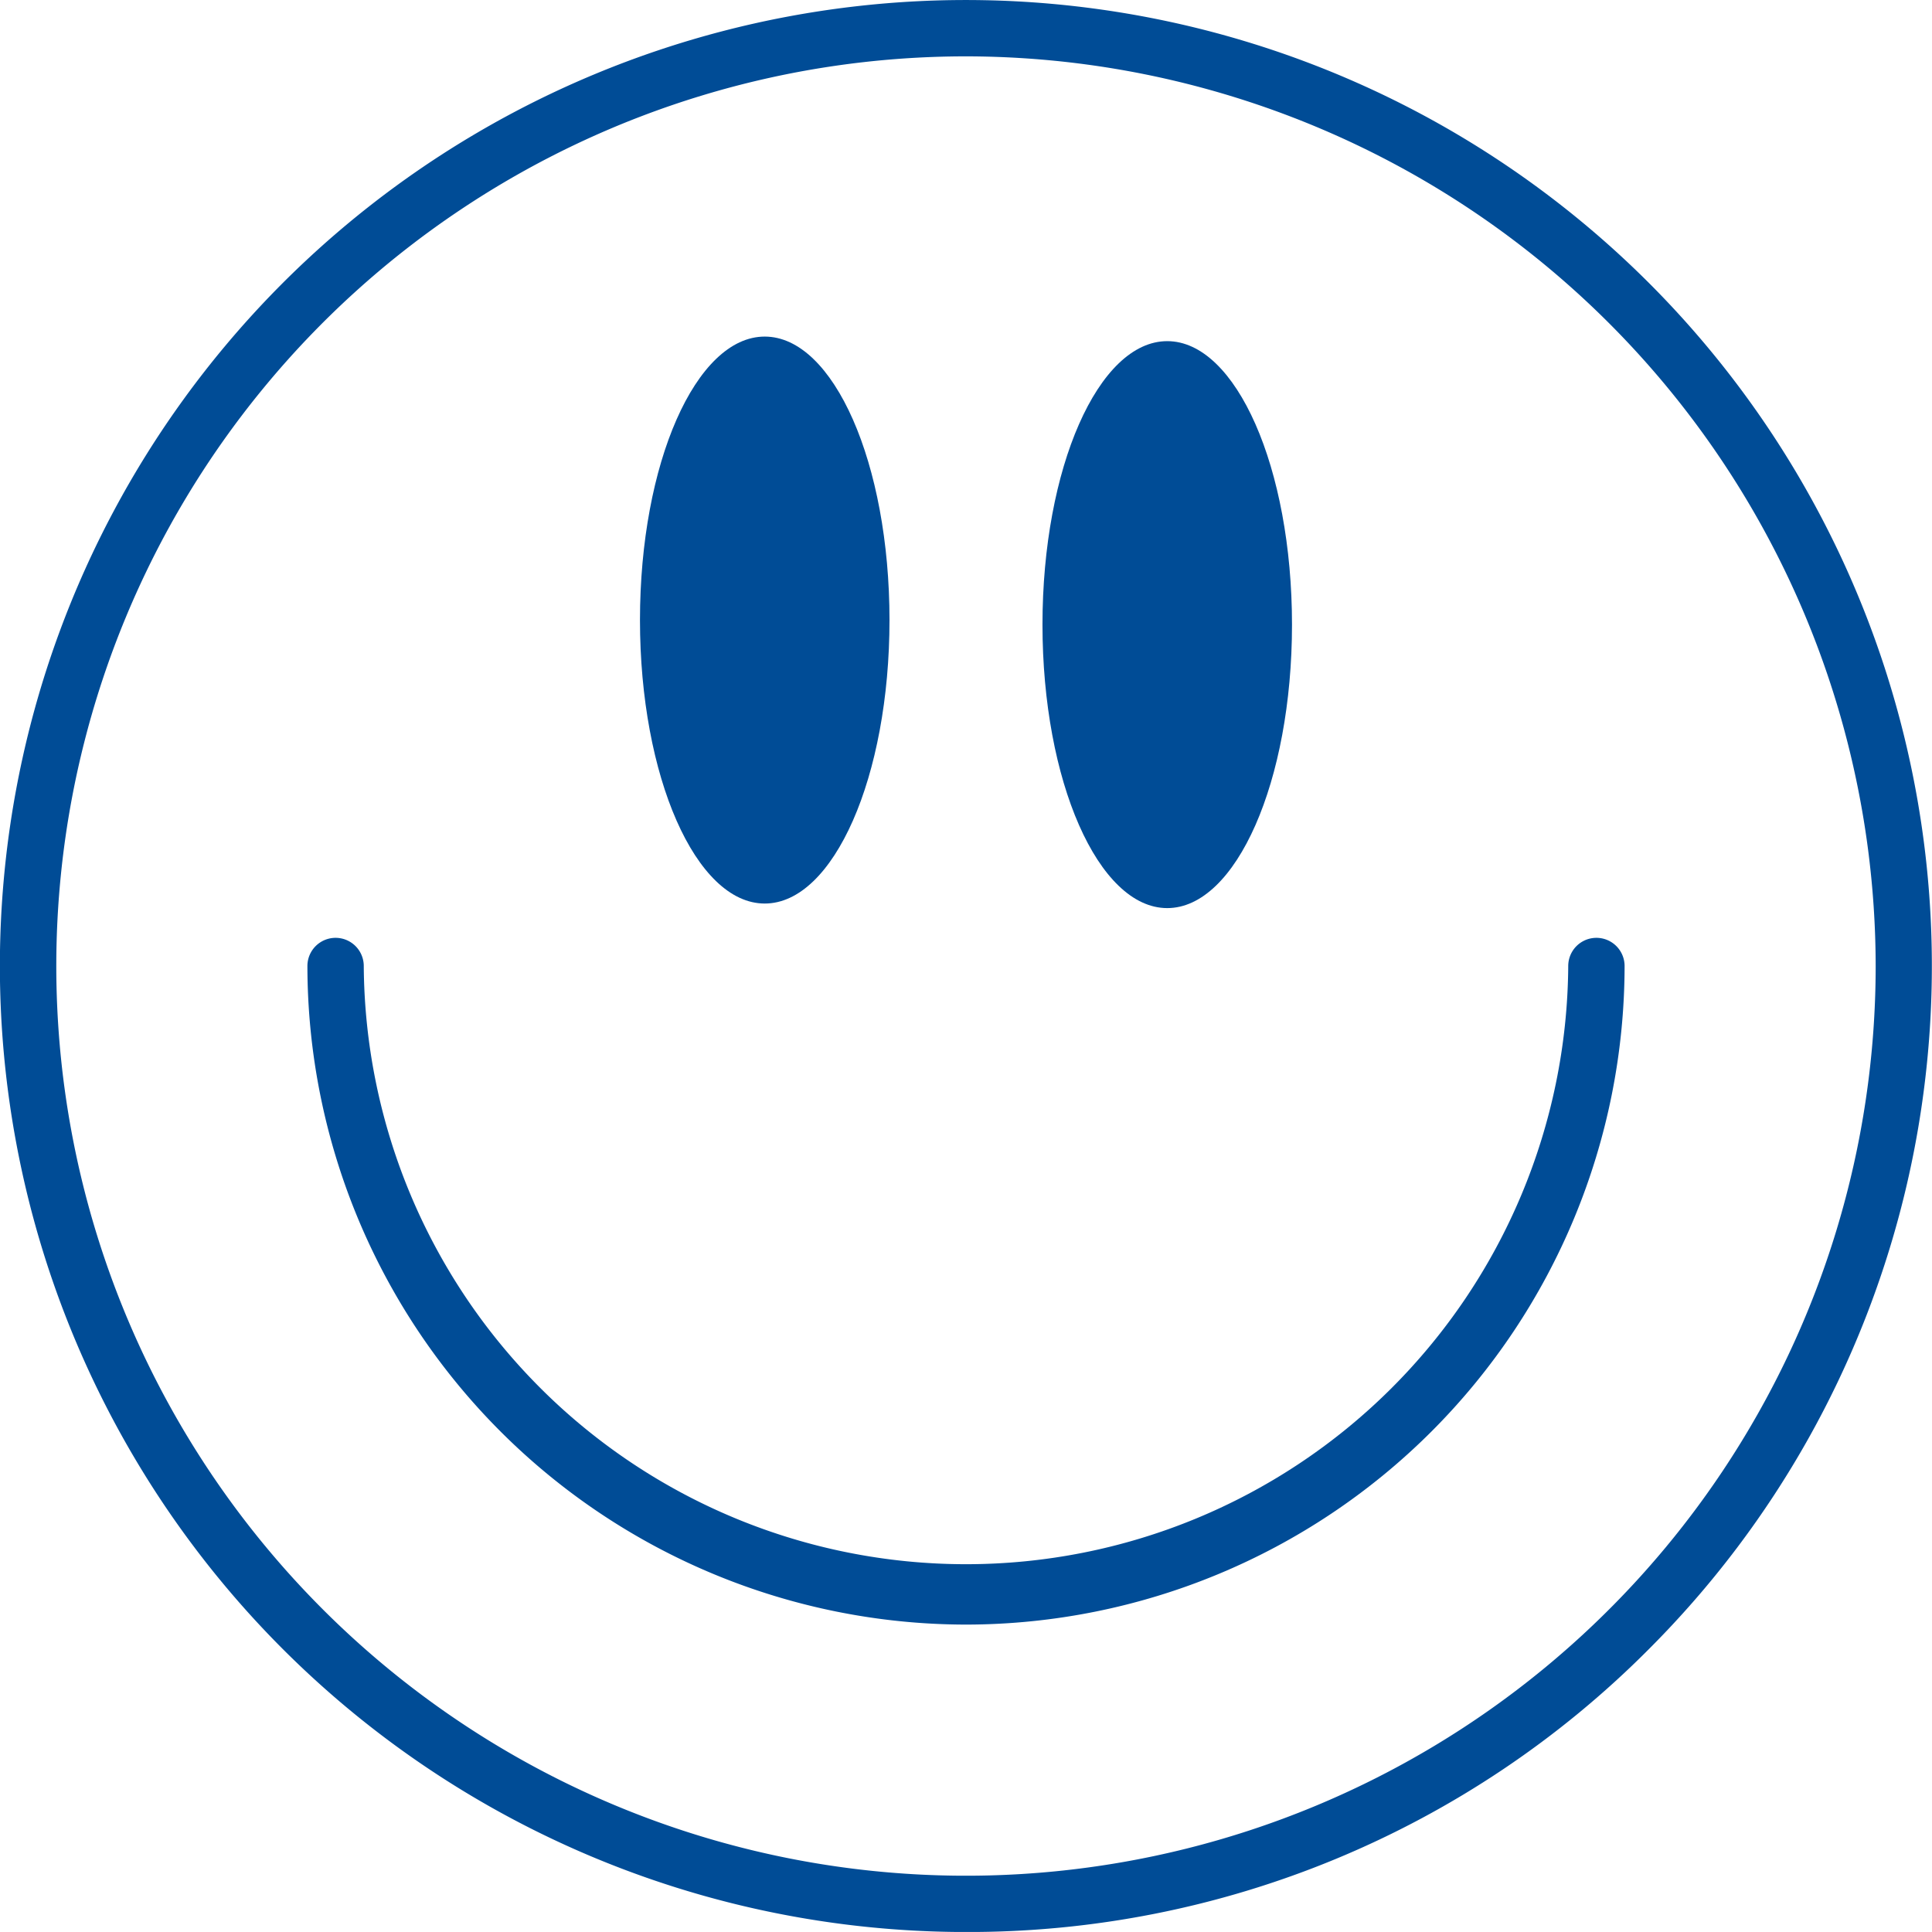 <svg id="smile" xmlns="http://www.w3.org/2000/svg" width="70.723" height="70.722" viewBox="0 0 70.723 70.722">
  <g id="Raggruppa_1301" data-name="Raggruppa 1301" transform="translate(0 0)">
    <g id="Raggruppa_1296" data-name="Raggruppa 1296">
      <path id="Tracciato_3232" data-name="Tracciato 3232" d="M694.81,765.679a35.361,35.361,0,1,1,25-10.357A35.129,35.129,0,0,1,694.81,765.679Zm0-68.66a33.3,33.3,0,1,0,33.3,33.3A33.336,33.336,0,0,0,694.81,697.019Z" transform="translate(-659.449 -694.956)" fill="#004c96"/>
    </g>
    <g id="Raggruppa_1297" data-name="Raggruppa 1297" transform="translate(11.253 34.33)">
      <path id="Tracciato_3233" data-name="Tracciato 3233" d="M763.034,962.557a24.136,24.136,0,0,1-24.108-24.108,1.031,1.031,0,1,1,2.063,0,22.046,22.046,0,0,0,44.091,0,1.031,1.031,0,1,1,2.063,0A24.135,24.135,0,0,1,763.034,962.557Z" transform="translate(-738.926 -937.417)" fill="#004c96"/>
    </g>
    <g id="Raggruppa_1300" data-name="Raggruppa 1300" transform="translate(23.427 12.321)">
      <g id="Raggruppa_1298" data-name="Raggruppa 1298">
        <ellipse id="Ellisse_2" data-name="Ellisse 2" cx="4.567" cy="10.377" rx="4.567" ry="10.377" fill="#004c96"/>
      </g>
      <g id="Raggruppa_1299" data-name="Raggruppa 1299" transform="translate(14.734 0.167)">
        <ellipse id="Ellisse_3" data-name="Ellisse 3" cx="4.567" cy="10.377" rx="4.567" ry="10.377" fill="#004c96"/>
      </g>
    </g>
  </g>
</svg>

